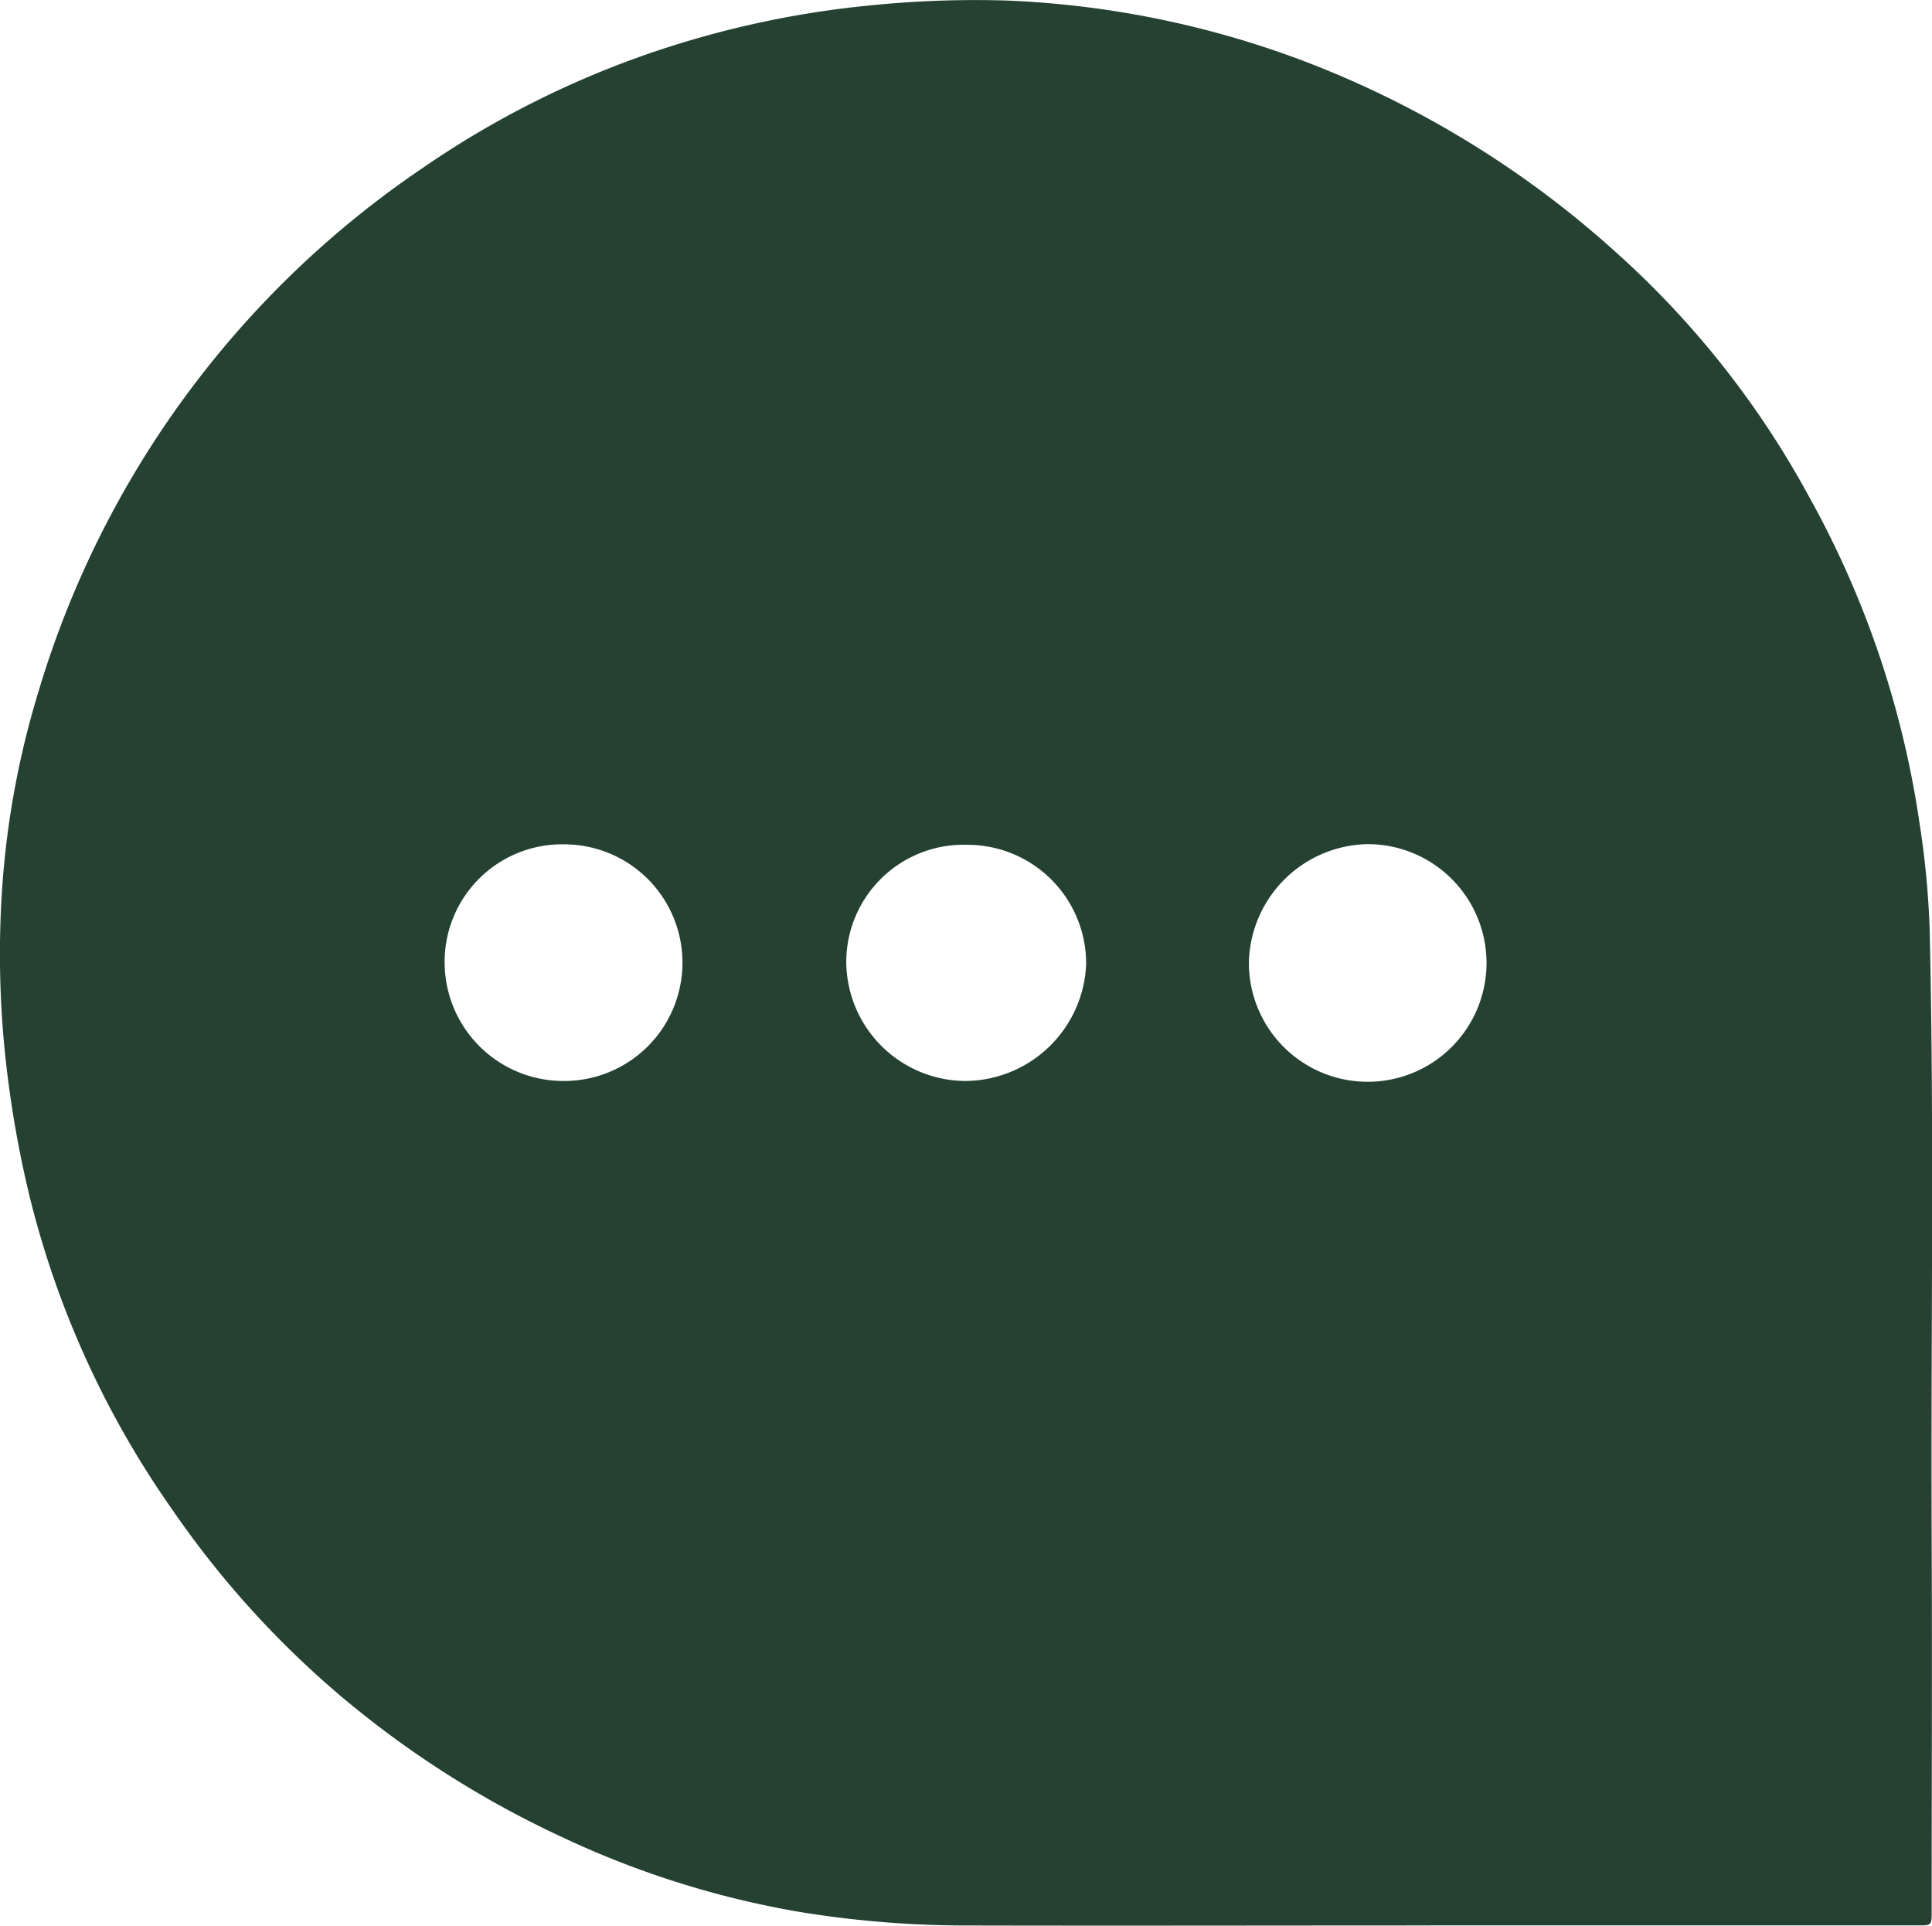<?xml version="1.0" encoding="UTF-8"?> <svg xmlns="http://www.w3.org/2000/svg" xmlns:xlink="http://www.w3.org/1999/xlink" id="Group_1006" data-name="Group 1006" width="29.01" height="28.912" viewBox="0 0 29.01 28.912"><defs><clipPath id="clip-path"><rect id="Rectangle_268" data-name="Rectangle 268" width="29.01" height="28.912" fill="#254132"></rect></clipPath></defs><g id="Group_949" data-name="Group 949" clip-path="url(#clip-path)"><path id="Path_418" data-name="Path 418" d="M21.464,28.909c-2.363,0-4.726.006-7.088,0a15.5,15.5,0,0,1-2.392-.207,13.812,13.812,0,0,1-3.52-1.108A14.856,14.856,0,0,1,5.1,25.451,14.2,14.2,0,0,1,2.59,22.67,13.976,13.976,0,0,1,.457,18.014a16.139,16.139,0,0,1-.4-2.388A14.656,14.656,0,0,1,.02,13.541,13.135,13.135,0,0,1,.582,10.37,14.491,14.491,0,0,1,6.341,2.526,14.075,14.075,0,0,1,9.841.771a14.479,14.479,0,0,1,3.227-.69A15.556,15.556,0,0,1,15.143.009a14.242,14.242,0,0,1,4.48.925,14.9,14.9,0,0,1,4.644,2.856,13.681,13.681,0,0,1,2.892,3.658,14.344,14.344,0,0,1,1.662,4.9,13.16,13.16,0,0,1,.155,1.64c.068,3.037.016,6.075.029,9.112.008,1.867,0,3.734,0,5.6,0,.208,0,.208-.212.208H21.464ZM14.49,16.23a1.828,1.828,0,0,0,1.819-1.752,1.783,1.783,0,0,0-1.78-1.794,1.762,1.762,0,0,0-1.822,1.766A1.8,1.8,0,0,0,14.49,16.23m-6.026,0a1.776,1.776,0,1,0,.014-3.553,1.764,1.764,0,0,0-1.8,1.842,1.783,1.783,0,0,0,1.786,1.711m10.289-1.792a1.784,1.784,0,1,0,1.784-1.764,1.817,1.817,0,0,0-1.784,1.764" transform="translate(0 0)" fill="#254132"></path></g></svg> 